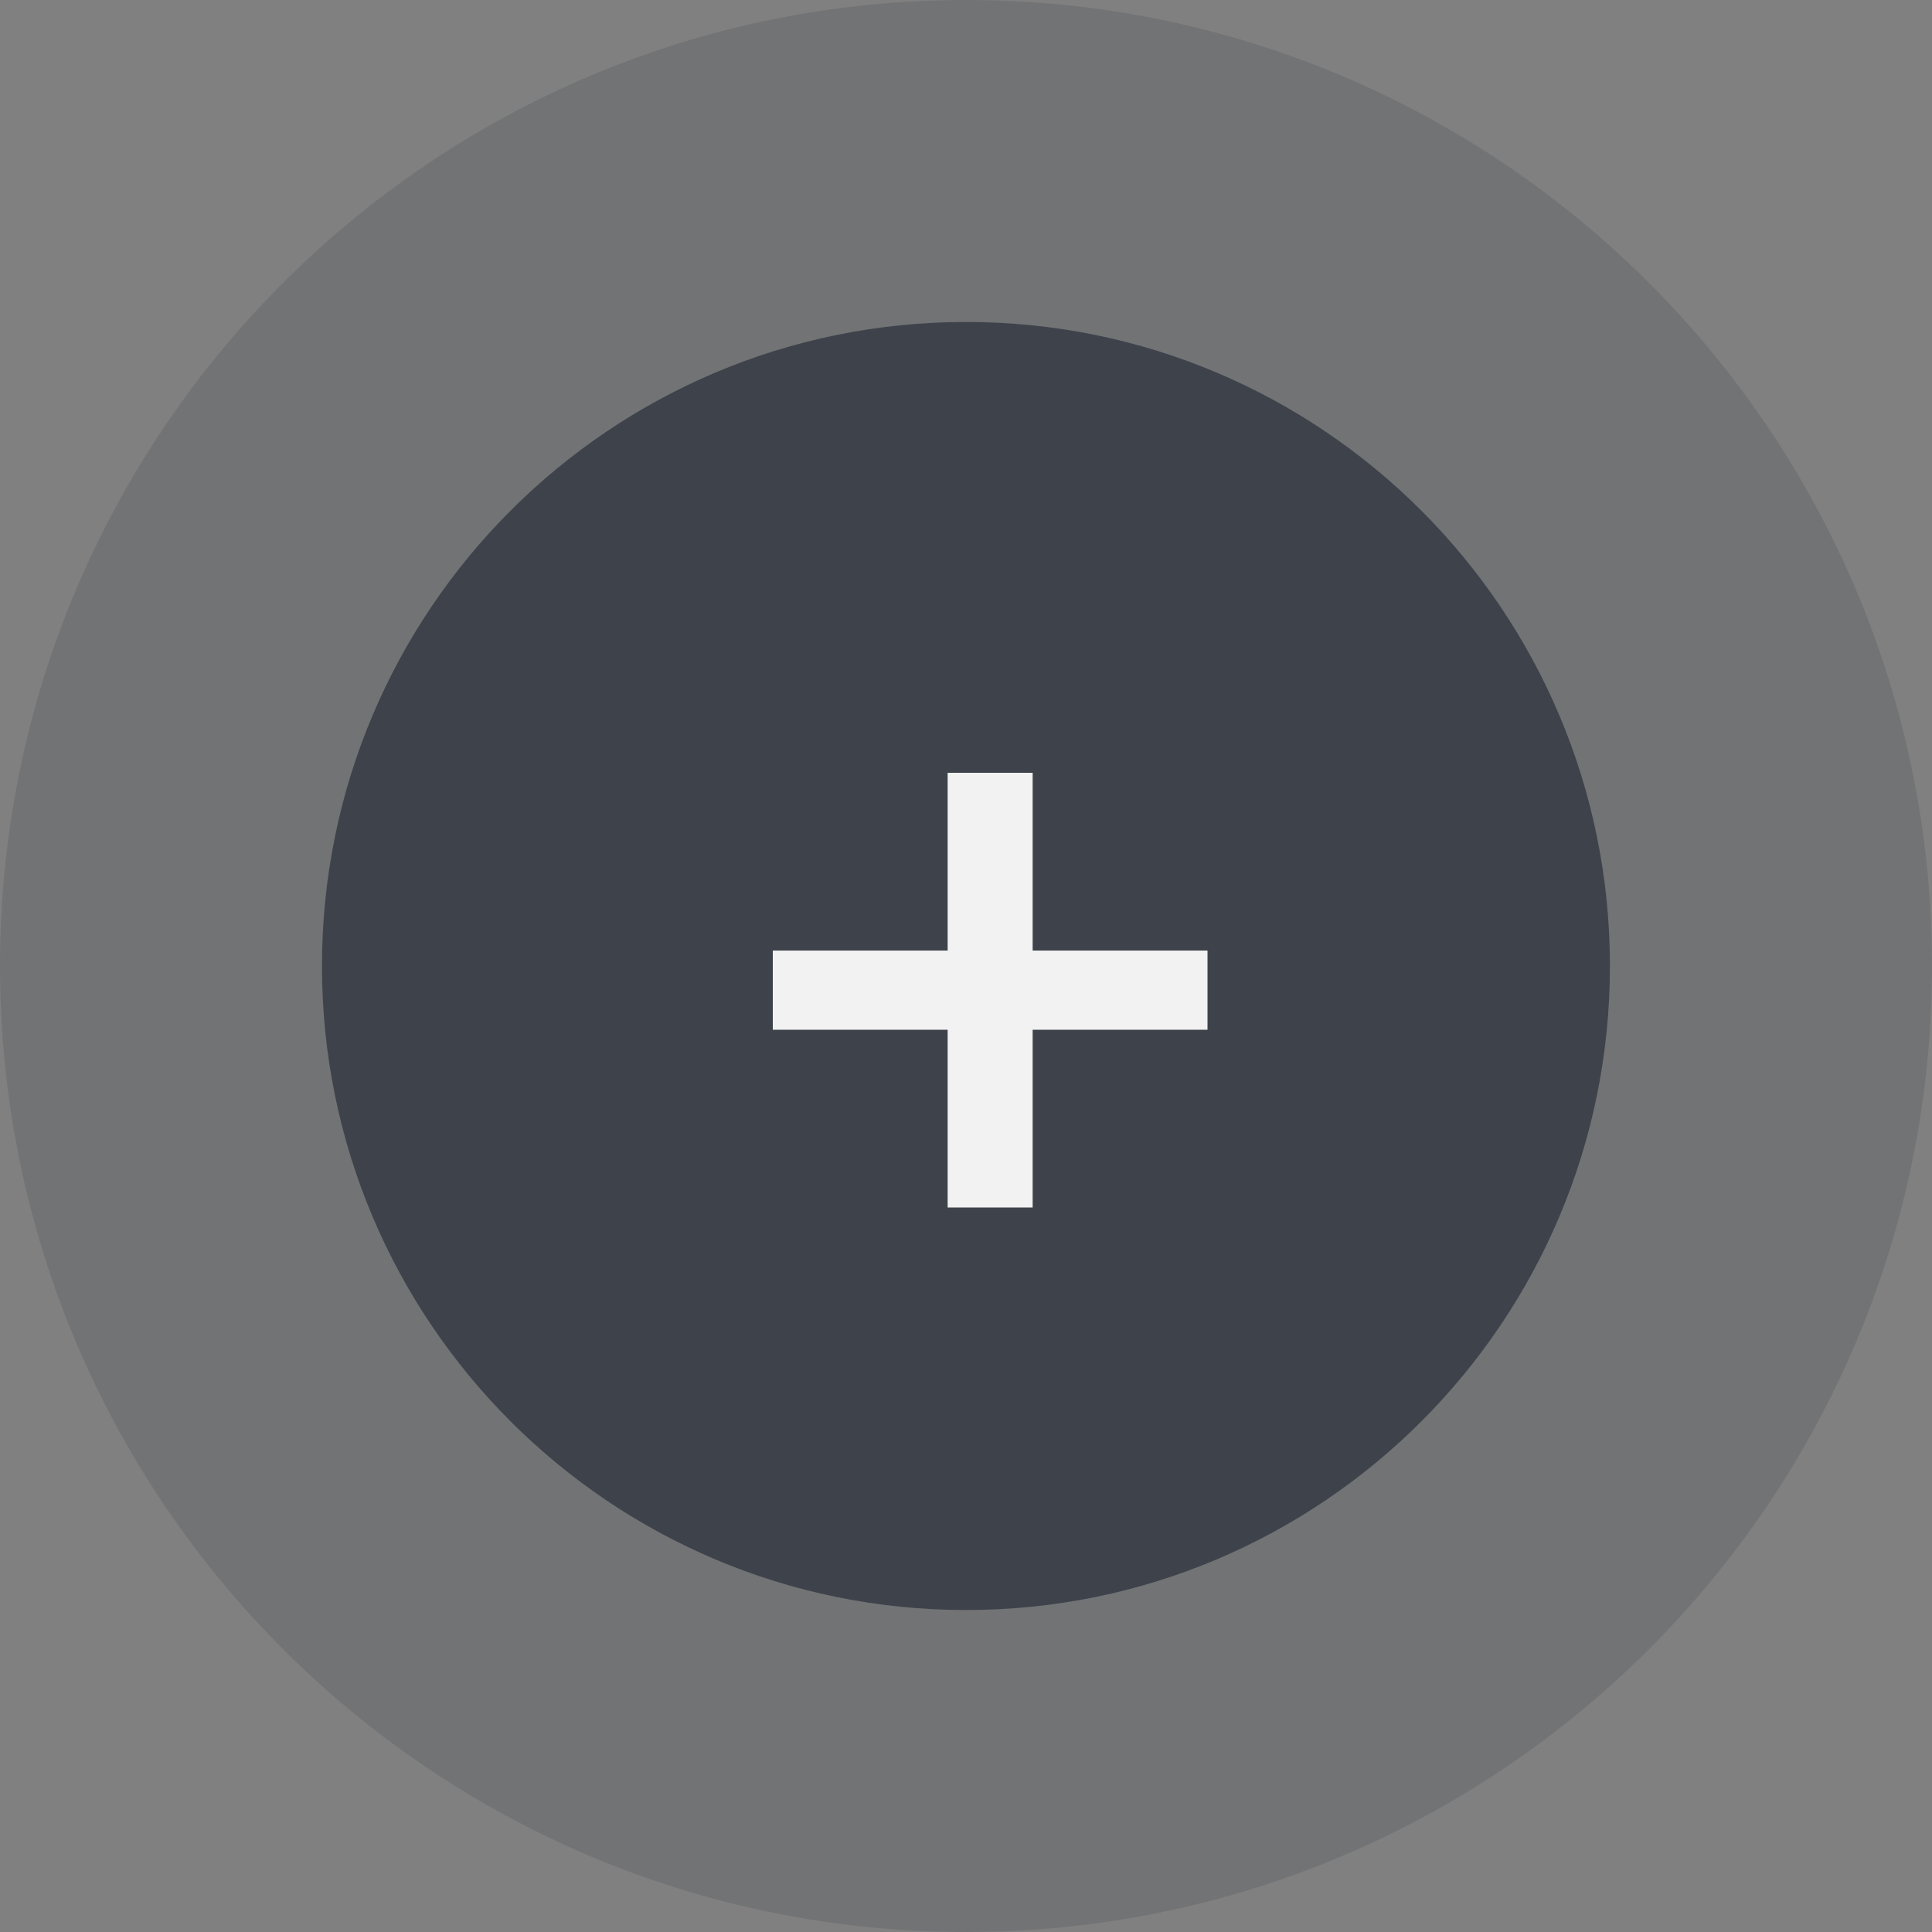 <?xml version="1.0" encoding="UTF-8"?> <svg xmlns="http://www.w3.org/2000/svg" width="20" height="20" viewBox="0 0 20 20" fill="none"><rect x="0" y="0" width="20" height="20" fill="#808080" stroke="none"/><g clip-path="url(#clip0_146_69)"><path d="M10 20C15.523 20 20 15.523 20 10C20 4.477 15.523 0 10 0C4.477 0 0 4.477 0 10C0 15.523 4.477 20 10 20Z" fill="#3E434B" fill-opacity="0.2"></path><path d="M10 16.667C13.682 16.667 16.666 13.682 16.666 10C16.666 6.318 13.682 3.333 10 3.333C6.318 3.333 3.333 6.318 3.333 10C3.333 13.682 6.318 16.667 10 16.667Z" fill="#3E434B"></path><path d="M9.81 10.66H8V9.84H9.81V8H10.69V9.84H12.5V10.66H10.69V12.5H9.81V10.66Z" fill="#F2F2F2"></path></g><defs><clipPath id="clip0_146_69"><rect width="20" height="20" fill="white"></rect></clipPath></defs></svg> 